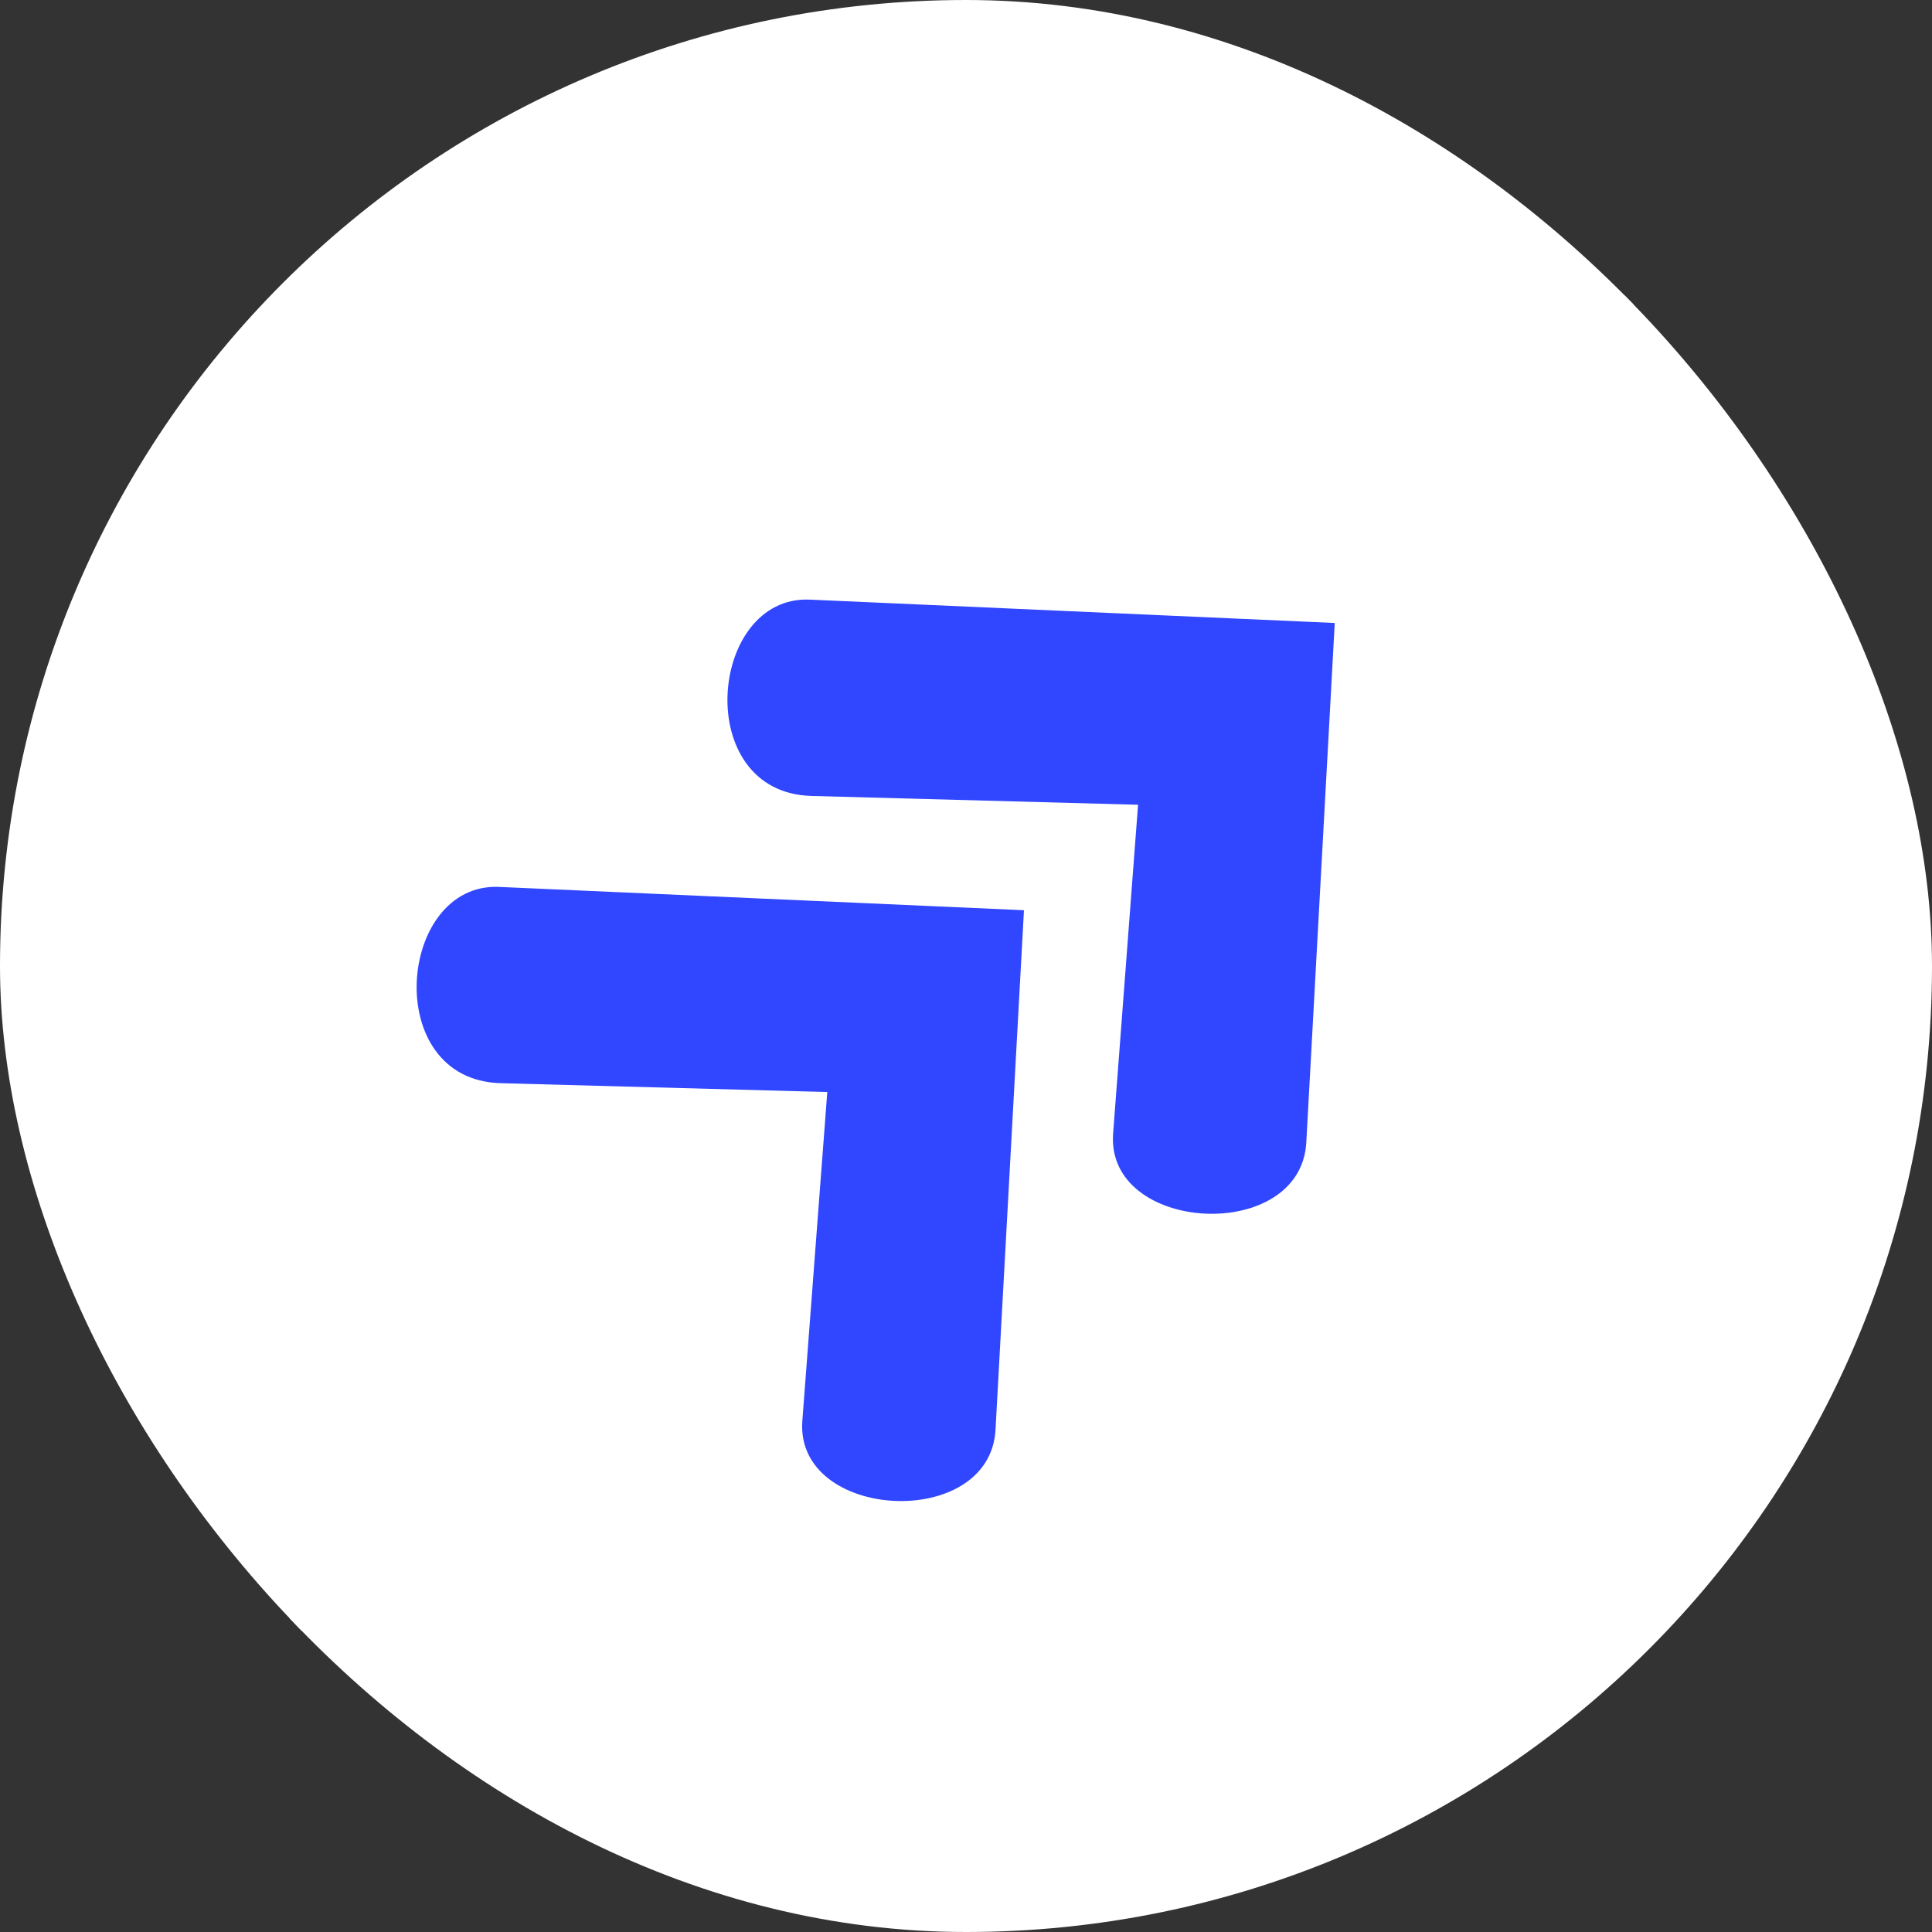 <svg xmlns="http://www.w3.org/2000/svg" version="1.1" xmlns:xlink="http://www.w3.org/1999/xlink" xmlns:svgjs="http://svgjs.dev/svgjs" width="1000" height="1000"><rect width="100%" height="100%" fill="#333333" stroke="none"/><g clip-path="url(#SvgjsClipPath1101)"><rect width="1000" height="1000" fill="#ffffff"></rect><g transform="matrix(4.516,0,0,4.516,150,152.258)"><svg xmlns="http://www.w3.org/2000/svg" version="1.1" xmlns:xlink="http://www.w3.org/1999/xlink" xmlns:svgjs="http://svgjs.dev/svgjs" width="155" height="154"><svg xmlns="http://www.w3.org/2000/svg" xmlns:xlink="http://www.w3.org/1999/xlink" width="155" zoomAndPan="magnify" viewBox="0 0 116.25 115.5" height="154" preserveAspectRatio="xMidYMid meet" version="1.0"><defs><clipPath id="dc6ba45195"><path d="M 0 0.121 L 115.504 0.121 L 115.504 114.883 L 0 114.883 Z M 0 0.121 " clip-rule="nonzero"></path></clipPath><clipPath id="979f6fe33d"><path d="M 10 50 L 64 50 L 64 104 L 10 104 Z M 10 50 " clip-rule="nonzero"></path></clipPath><clipPath id="8e3ef1b7d4"><path d="M 0 59.113 L 37.234 24.699 L 88.215 79.859 L 50.984 114.27 Z M 0 59.113 " clip-rule="nonzero"></path></clipPath><clipPath id="a42356a199"><path d="M 0 59.113 L 37.234 24.699 L 88.215 79.859 L 50.984 114.27 Z M 0 59.113 " clip-rule="nonzero"></path></clipPath><clipPath id="2a72b6bef0"><path d="M 37 26 L 90 26 L 90 80 L 37 80 Z M 37 26 " clip-rule="nonzero"></path></clipPath><clipPath id="4cafd0a698"><path d="M 26.715 34.418 L 63.949 0.008 L 114.93 55.164 L 77.699 89.578 Z M 26.715 34.418 " clip-rule="nonzero"></path></clipPath><clipPath id="722a1eda38"><path d="M 26.715 34.418 L 63.949 0.008 L 114.93 55.164 L 77.699 89.578 Z M 26.715 34.418 " clip-rule="nonzero"></path></clipPath><clipPath id="SvgjsClipPath1101"><rect width="1000" height="1000" x="0" y="0" rx="500" ry="500"></rect></clipPath></defs><g clip-path="url(#dc6ba45195)"><path fill="#ffffff" d="M 0 0.121 L 115.504 0.121 L 115.504 114.883 L 0 114.883 Z M 0 0.121 " fill-opacity="1" fill-rule="nonzero"></path></g><g clip-path="url(#979f6fe33d)"><g clip-path="url(#8e3ef1b7d4)"><g clip-path="url(#a42356a199)"><path fill="#3046ff" d="M 63.109 52.957 L 17.984 50.953 C 9.266 50.566 7.797 67.543 18.121 67.824 L 46.203 68.586 L 44.059 96.84 C 43.406 105.445 60.188 106.352 60.664 97.609 Z M 63.109 52.957 " fill-opacity="1" fill-rule="nonzero"></path></g></g></g><g clip-path="url(#2a72b6bef0)"><g clip-path="url(#4cafd0a698)"><g clip-path="url(#722a1eda38)"><path fill="#3046ff" d="M 89.824 28.266 L 44.699 26.258 C 35.984 25.871 34.512 42.852 44.84 43.133 L 72.918 43.891 L 70.773 72.148 C 70.121 80.75 86.902 81.66 87.379 72.914 Z M 89.824 28.266 " fill-opacity="1" fill-rule="nonzero"></path></g></g></g></svg></svg></g></g></svg>